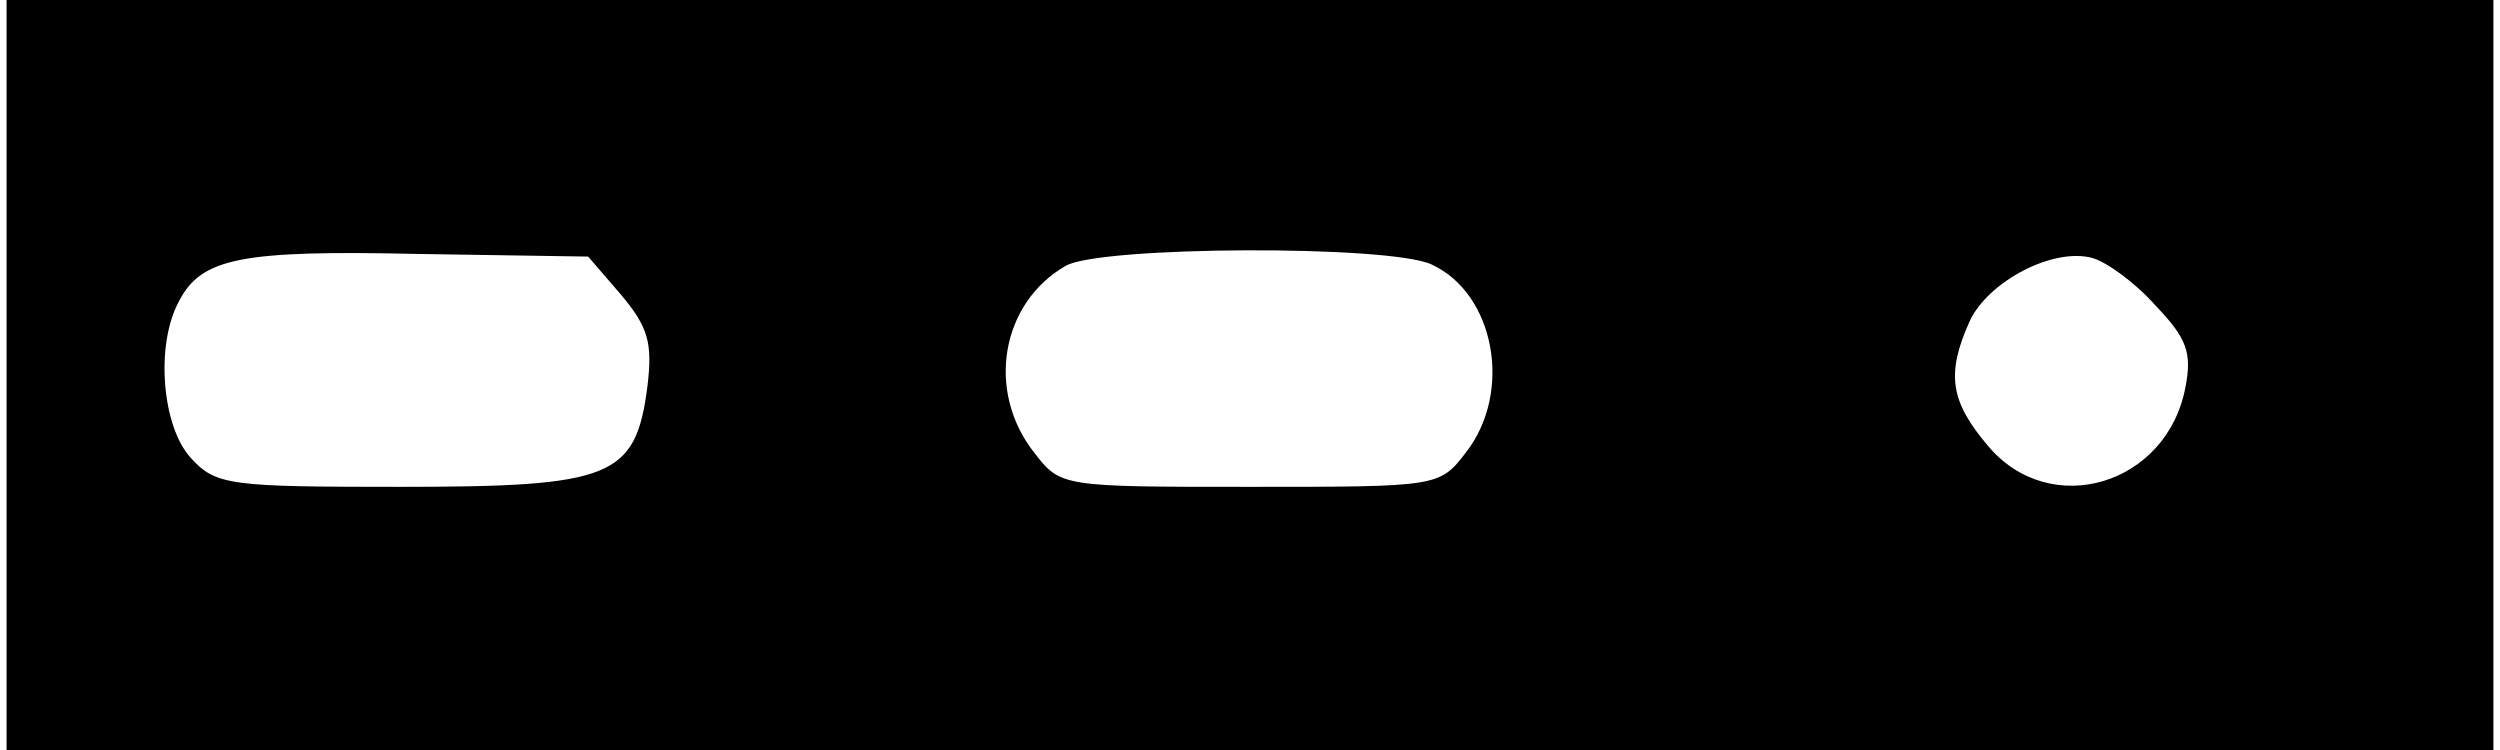 <?xml version="1.0" encoding="UTF-8" standalone="yes"?>
<svg version="1.0" xmlns="http://www.w3.org/2000/svg" width="50mm" height="15mm" viewBox="0 0 189 57" preserveAspectRatio="xMidYMid meet">
  <g transform="translate(0,57) scale(0.1,-0.1)" fill="#000000" stroke="none">
    <path d="M0 285 l0 -285 945 0 945 0 0 285 0 285 -945 0 -945 0 0 -285z m467
61 c21 -25 24 -37 20 -70 -9 -69 -27 -76 -188 -76 -129 0 -140 1 -159 22 -22
24 -27 86 -9 119 17 33 47 39 182 36 l129 -2 25 -29z m616 23 c48 -22 62 -97
26 -143 -20 -26 -21 -26 -164 -26 -143 0 -144 0 -164 26 -37 47 -25 114 24
142 26 15 246 16 278 1z m550 -31 c24 -25 28 -36 23 -62 -14 -75 -103 -101
-150 -45 -29 34 -32 55 -14 95 14 30 63 56 93 48 11 -3 33 -19 48 -36z"/>
  </g>
</svg>